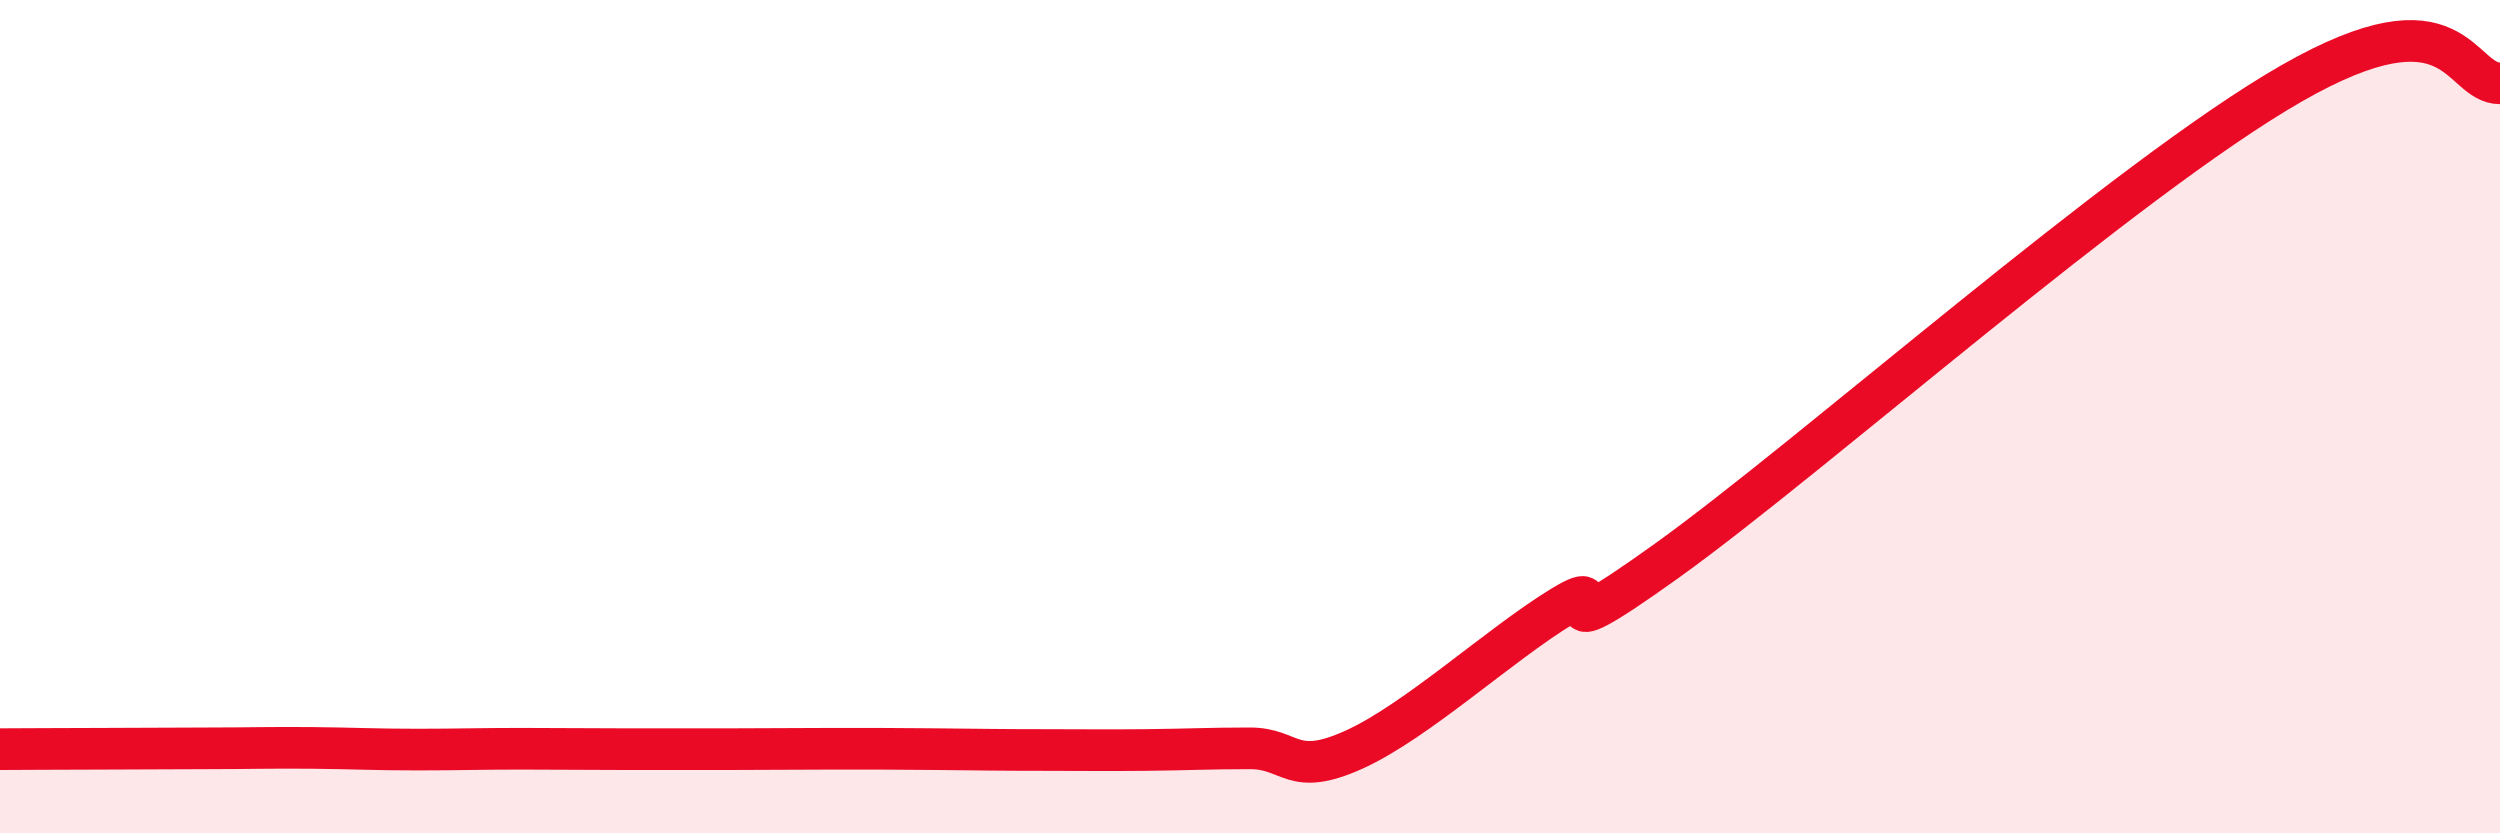 
    <svg width="60" height="20" viewBox="0 0 60 20" xmlns="http://www.w3.org/2000/svg">
      <path
        d="M 0,17.98 C 0.5,17.98 1.5,17.97 2.5,17.97 C 3.5,17.97 4,17.96 5,17.96 C 6,17.96 6.5,17.94 7.5,17.95 C 8.5,17.96 9,17.99 10,17.99 C 11,17.99 11.5,17.97 12.5,17.97 C 13.5,17.97 14,17.98 15,17.98 C 16,17.98 16.5,17.98 17.5,17.98 C 18.5,17.98 19,17.97 20,17.97 C 21,17.97 21.5,17.97 22.5,17.98 C 23.5,17.99 24,18 25,18 C 26,18 26.5,18.01 27.5,18 C 28.5,17.99 29,17.96 30,17.96 C 31,17.96 31,18.67 32.5,17.99 C 34,17.31 36,15.46 37.5,14.55 C 39,13.64 36.5,15.97 40,13.46 C 43.5,10.95 51,4.29 55,2 C 59,-0.29 59,2 60,2L60 20L0 20Z"
        fill="#EB0A25"
        opacity="0.1"
        stroke-linecap="round"
        stroke-linejoin="round"
      />
      <path
        d="M 0,17.98 C 0.5,17.98 1.5,17.97 2.5,17.97 C 3.5,17.97 4,17.96 5,17.96 C 6,17.96 6.5,17.94 7.5,17.95 C 8.5,17.96 9,17.99 10,17.99 C 11,17.99 11.5,17.97 12.5,17.97 C 13.5,17.97 14,17.98 15,17.98 C 16,17.98 16.5,17.98 17.5,17.98 C 18.5,17.98 19,17.97 20,17.97 C 21,17.97 21.5,17.97 22.5,17.98 C 23.5,17.99 24,18 25,18 C 26,18 26.5,18.01 27.5,18 C 28.5,17.99 29,17.96 30,17.96 C 31,17.96 31,18.67 32.5,17.99 C 34,17.31 36,15.46 37.5,14.55 C 39,13.64 36.5,15.97 40,13.46 C 43.5,10.95 51,4.29 55,2 C 59,-0.29 59,2 60,2"
        stroke="#EB0A25"
        stroke-width="1"
        fill="none"
        stroke-linecap="round"
        stroke-linejoin="round"
      />
    </svg>
  